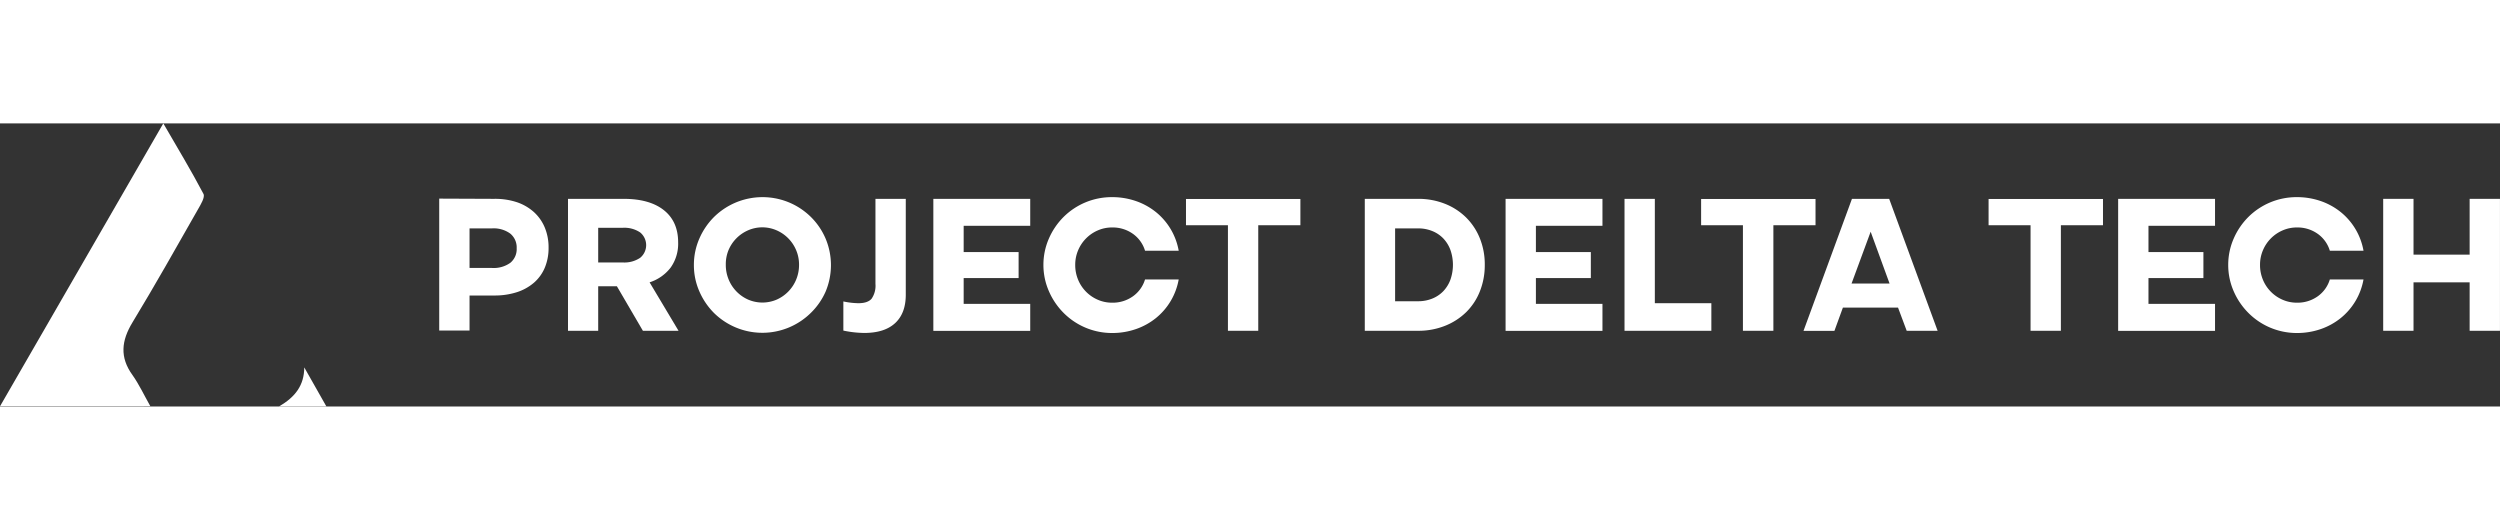 <svg id="fffe0aa1-da46-487a-ac15-ab83fc529d20" width="184" height="39" data-name="Layer 1" xmlns="http://www.w3.org/2000/svg" viewBox="0 0 761.75 86.26"><rect x="0" y="0" width="761.75" height="86.26" fill="#333333" stroke="none"/><defs><style>.b2d54ce9-e9fc-45e2-a963-1fe1c2bc0041{fill:#fff;}</style></defs><path class="b2d54ce9-e9fc-45e2-a963-1fe1c2bc0041" d="M152.93,583.07l49.76-86.2c4.37,7.55,8.52,14.41,12.24,21.49.52,1-.82,3.2-1.65,4.65-6.58,11.55-13.09,23.14-20,34.52-3.36,5.56-3.92,10.58,0,16,2,2.81,3.5,6.05,5.46,9.52Z" transform="translate(-152.93 -496.87)"/><path class="b2d54ce9-e9fc-45e2-a963-1fe1c2bc0041" d="M252.39,583.13H237.92c5-2.89,7.69-6.47,7.72-11.91C247.75,575,249.87,578.69,252.39,583.13Z" transform="translate(-152.93 -496.87)"/><path class="b2d54ce9-e9fc-45e2-a963-1fe1c2bc0041" d="M303.46,519.86a21.18,21.18,0,0,1,6.9,1,14.89,14.89,0,0,1,5.22,3,13.2,13.2,0,0,1,3.33,4.71,15.69,15.69,0,0,1,1.17,6.18,15.44,15.44,0,0,1-1.14,6.06,12.44,12.44,0,0,1-3.3,4.59,15,15,0,0,1-5.25,2.91,22,22,0,0,1-6.93,1H296v10.68h-9.24v-40.2Zm-.6,21.06a8.69,8.69,0,0,0,5.55-1.56,5.36,5.36,0,0,0,1.95-4.44,5.44,5.44,0,0,0-1.95-4.47,8.57,8.57,0,0,0-5.55-1.59H296v12.06Z" transform="translate(-152.93 -496.87)"/><path class="b2d54ce9-e9fc-45e2-a963-1fe1c2bc0041" d="M342.94,519.86q7.92,0,12.27,3.45t4.35,9.81a12.5,12.5,0,0,1-2.28,7.68,13.12,13.12,0,0,1-6.42,4.5l8.82,14.76H348.82L340.9,546.5h-5.7v13.56H326v-40.2Zm-.24,19.38a8.59,8.59,0,0,0,5.28-1.41,5,5,0,0,0,0-7.74,8.59,8.59,0,0,0-5.28-1.41h-7.5v10.56Z" transform="translate(-152.93 -496.87)"/><path class="b2d54ce9-e9fc-45e2-a963-1fe1c2bc0041" d="M364.36,540a19.88,19.88,0,0,1,1.65-8,21.27,21.27,0,0,1,4.47-6.6,21.07,21.07,0,0,1,22.89-4.44,21.11,21.11,0,0,1,6.66,4.44,20.6,20.6,0,0,1,4.47,6.6,20.84,20.84,0,0,1,0,16.11A20.69,20.69,0,0,1,400,554.6a21.11,21.11,0,0,1-6.66,4.44,21,21,0,0,1-22.89-4.44A21.37,21.37,0,0,1,366,548,19.81,19.81,0,0,1,364.36,540Zm9.72-.06a11.64,11.64,0,0,0,.87,4.5,11.41,11.41,0,0,0,5.94,6.12,11,11,0,0,0,8.7,0,11.41,11.41,0,0,0,5.94-6.12,11.64,11.64,0,0,0,.87-4.5,11.27,11.27,0,0,0-.87-4.41,11.4,11.4,0,0,0-6-6.09,10.82,10.82,0,0,0-8.64,0,11.4,11.4,0,0,0-6,6.09A11.27,11.27,0,0,0,374.08,539.9Z" transform="translate(-152.93 -496.87)"/><path class="b2d54ce9-e9fc-45e2-a963-1fe1c2bc0041" d="M419.68,519.86h9.24v29.22q0,5.64-3.24,8.64t-9.42,3a32.24,32.24,0,0,1-6.36-.72v-8.88a23.92,23.92,0,0,0,4.56.54q2.88,0,4.05-1.38a6.94,6.94,0,0,0,1.17-4.5Z" transform="translate(-152.93 -496.87)"/><path class="b2d54ce9-e9fc-45e2-a963-1fe1c2bc0041" d="M437.32,519.86h29.52v8.22H446.56v8H463.3V544H446.56v7.86h20.28v8.22H437.32Z" transform="translate(-152.93 -496.87)"/><path class="b2d54ce9-e9fc-45e2-a963-1fe1c2bc0041" d="M470.86,540a19.88,19.88,0,0,1,1.65-8,21.27,21.27,0,0,1,4.47-6.6,20.81,20.81,0,0,1,14.76-6.06,22,22,0,0,1,7.32,1.2,20.26,20.26,0,0,1,6.09,3.36,19.53,19.53,0,0,1,6.93,11.76H501.82a9.74,9.74,0,0,0-3.72-5.16,10.59,10.59,0,0,0-6.3-1.92,10.73,10.73,0,0,0-4.38.9,11.4,11.4,0,0,0-6,6.09,11.27,11.27,0,0,0-.87,4.41,11.64,11.64,0,0,0,.87,4.5,11.33,11.33,0,0,0,6,6.12,10.73,10.73,0,0,0,4.38.9,10.59,10.59,0,0,0,6.3-1.92,9.74,9.74,0,0,0,3.72-5.16h10.26a19.53,19.53,0,0,1-6.93,11.76,20.26,20.26,0,0,1-6.09,3.36,22,22,0,0,1-7.32,1.2A20.81,20.81,0,0,1,477,554.6a21.27,21.27,0,0,1-4.47-6.6A19.88,19.88,0,0,1,470.86,540Z" transform="translate(-152.93 -496.87)"/><path class="b2d54ce9-e9fc-45e2-a963-1fe1c2bc0041" d="M527.08,527.9H514.3v-8h34.86v8H536.32v32.16h-9.24Z" transform="translate(-152.93 -496.87)"/><path class="b2d54ce9-e9fc-45e2-a963-1fe1c2bc0041" d="M568.78,560.06v-40.2H585a21.85,21.85,0,0,1,8.19,1.5,19.19,19.19,0,0,1,6.45,4.17,18.77,18.77,0,0,1,4.2,6.36,21.23,21.23,0,0,1,1.5,8.07,21.46,21.46,0,0,1-1.5,8.1,18.39,18.39,0,0,1-4.2,6.36,19.43,19.43,0,0,1-6.45,4.14,21.85,21.85,0,0,1-8.19,1.5Zm9.24-9h7a11.3,11.3,0,0,0,4.32-.81,9.64,9.64,0,0,0,3.36-2.25,10.25,10.25,0,0,0,2.16-3.48,13.72,13.72,0,0,0,0-9.12,10.25,10.25,0,0,0-2.16-3.48,9.64,9.64,0,0,0-3.36-2.25,11.3,11.3,0,0,0-4.32-.81h-7Z" transform="translate(-152.93 -496.87)"/><path class="b2d54ce9-e9fc-45e2-a963-1fe1c2bc0041" d="M611.68,519.86H641.2v8.22H620.92v8h16.74V544H620.92v7.86H641.2v8.22H611.68Z" transform="translate(-152.93 -496.87)"/><path class="b2d54ce9-e9fc-45e2-a963-1fe1c2bc0041" d="M647.92,519.86h9.24v31.8h17.22v8.4H647.92Z" transform="translate(-152.93 -496.87)"/><path class="b2d54ce9-e9fc-45e2-a963-1fe1c2bc0041" d="M684,527.9H671.26v-8h34.86v8H693.28v32.16H684Z" transform="translate(-152.93 -496.87)"/><path class="b2d54ce9-e9fc-45e2-a963-1fe1c2bc0041" d="M717.22,519.86h11.34l14.76,40.2H733.9L731.26,553h-16.8l-2.58,7.08h-9.42Zm11.46,25.8-5.76-15.78-5.82,15.78Z" transform="translate(-152.93 -496.87)"/><path class="b2d54ce9-e9fc-45e2-a963-1fe1c2bc0041" d="M771.64,527.9H758.85v-8h34.86v8H780.88v32.16h-9.24Z" transform="translate(-152.93 -496.87)"/><path class="b2d54ce9-e9fc-45e2-a963-1fe1c2bc0041" d="M798.33,519.86h29.52v8.22H807.57v8h16.74V544H807.57v7.86h20.28v8.22H798.33Z" transform="translate(-152.93 -496.87)"/><path class="b2d54ce9-e9fc-45e2-a963-1fe1c2bc0041" d="M831.87,540a19.88,19.88,0,0,1,1.65-8,21.27,21.27,0,0,1,4.47-6.6,20.81,20.81,0,0,1,14.76-6.06,22,22,0,0,1,7.32,1.2,20.26,20.26,0,0,1,6.09,3.36,19.53,19.53,0,0,1,6.93,11.76H862.83a9.74,9.74,0,0,0-3.72-5.16,10.59,10.59,0,0,0-6.3-1.92,10.73,10.73,0,0,0-4.38.9,11.4,11.4,0,0,0-6,6.09,11.27,11.27,0,0,0-.87,4.41,11.64,11.64,0,0,0,.87,4.5,11.33,11.33,0,0,0,6,6.12,10.73,10.73,0,0,0,4.38.9,10.59,10.59,0,0,0,6.3-1.92,9.74,9.74,0,0,0,3.72-5.16h10.26a19.53,19.53,0,0,1-6.93,11.76,20.26,20.26,0,0,1-6.09,3.36,22,22,0,0,1-7.32,1.2A20.81,20.81,0,0,1,838,554.6a21.27,21.27,0,0,1-4.47-6.6A19.88,19.88,0,0,1,831.87,540Z" transform="translate(-152.93 -496.87)"/><path class="b2d54ce9-e9fc-45e2-a963-1fe1c2bc0041" d="M879.09,519.86h9.24v17h17.1v-17h9.24v40.2h-9.24V545.3h-17.1v14.76h-9.24Z" transform="translate(-152.93 -496.87)"/></svg>